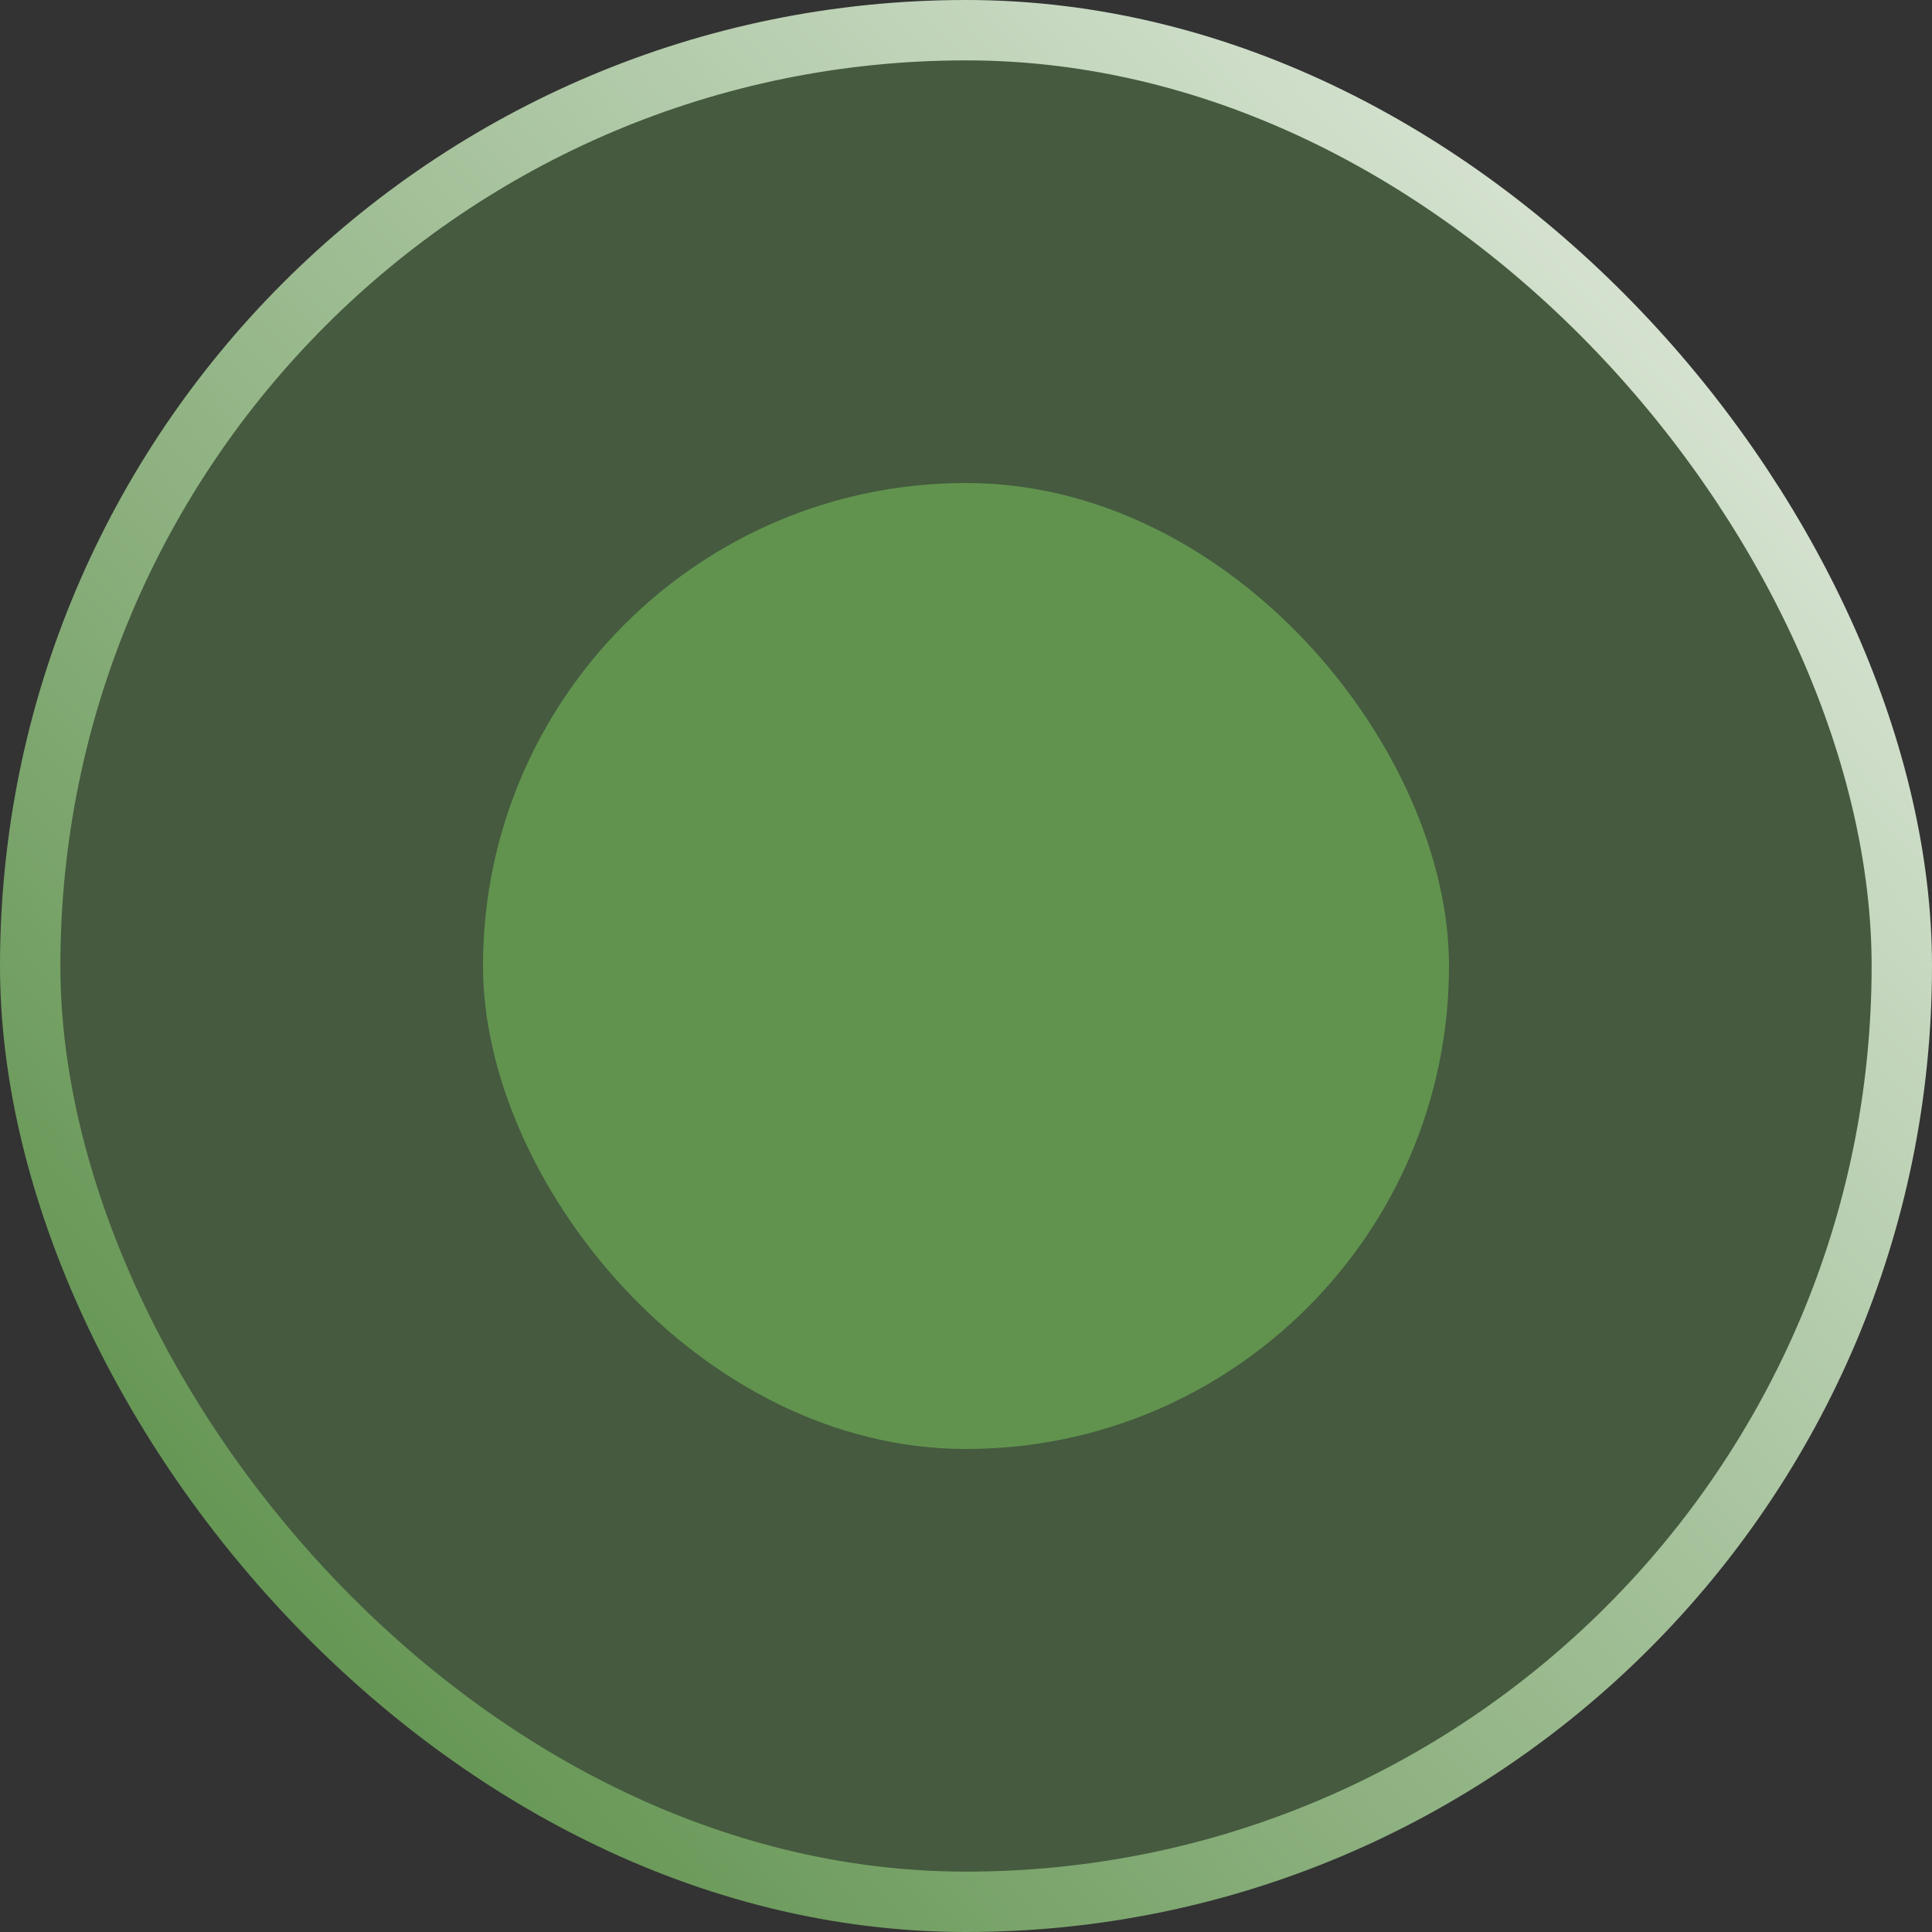 <svg width="16" height="16" viewBox="0 0 16 16" fill="none" xmlns="http://www.w3.org/2000/svg">
<rect x="0" y="0" width="16" height="16" fill="#333333" stroke="none"/>
<rect x="0.25" y="0.25" width="15.5" height="15.5" rx="7.75" fill="#61934F" fill-opacity="0.4"/>
<rect x="0.25" y="0.25" width="15.5" height="15.5" rx="7.75" stroke="url(#paint0_linear_15030_829)" stroke-width="0.5"/>
<rect x="4" y="4" width="8" height="8" rx="4" fill="#61934F"/>
<defs>
<linearGradient id="paint0_linear_15030_829" x1="2" y1="14" x2="18.5" y2="-1" gradientUnits="userSpaceOnUse">
<stop stop-color="#61934F"/>
<stop offset="1" stop-color="white"/>
</linearGradient>
</defs>
</svg>
